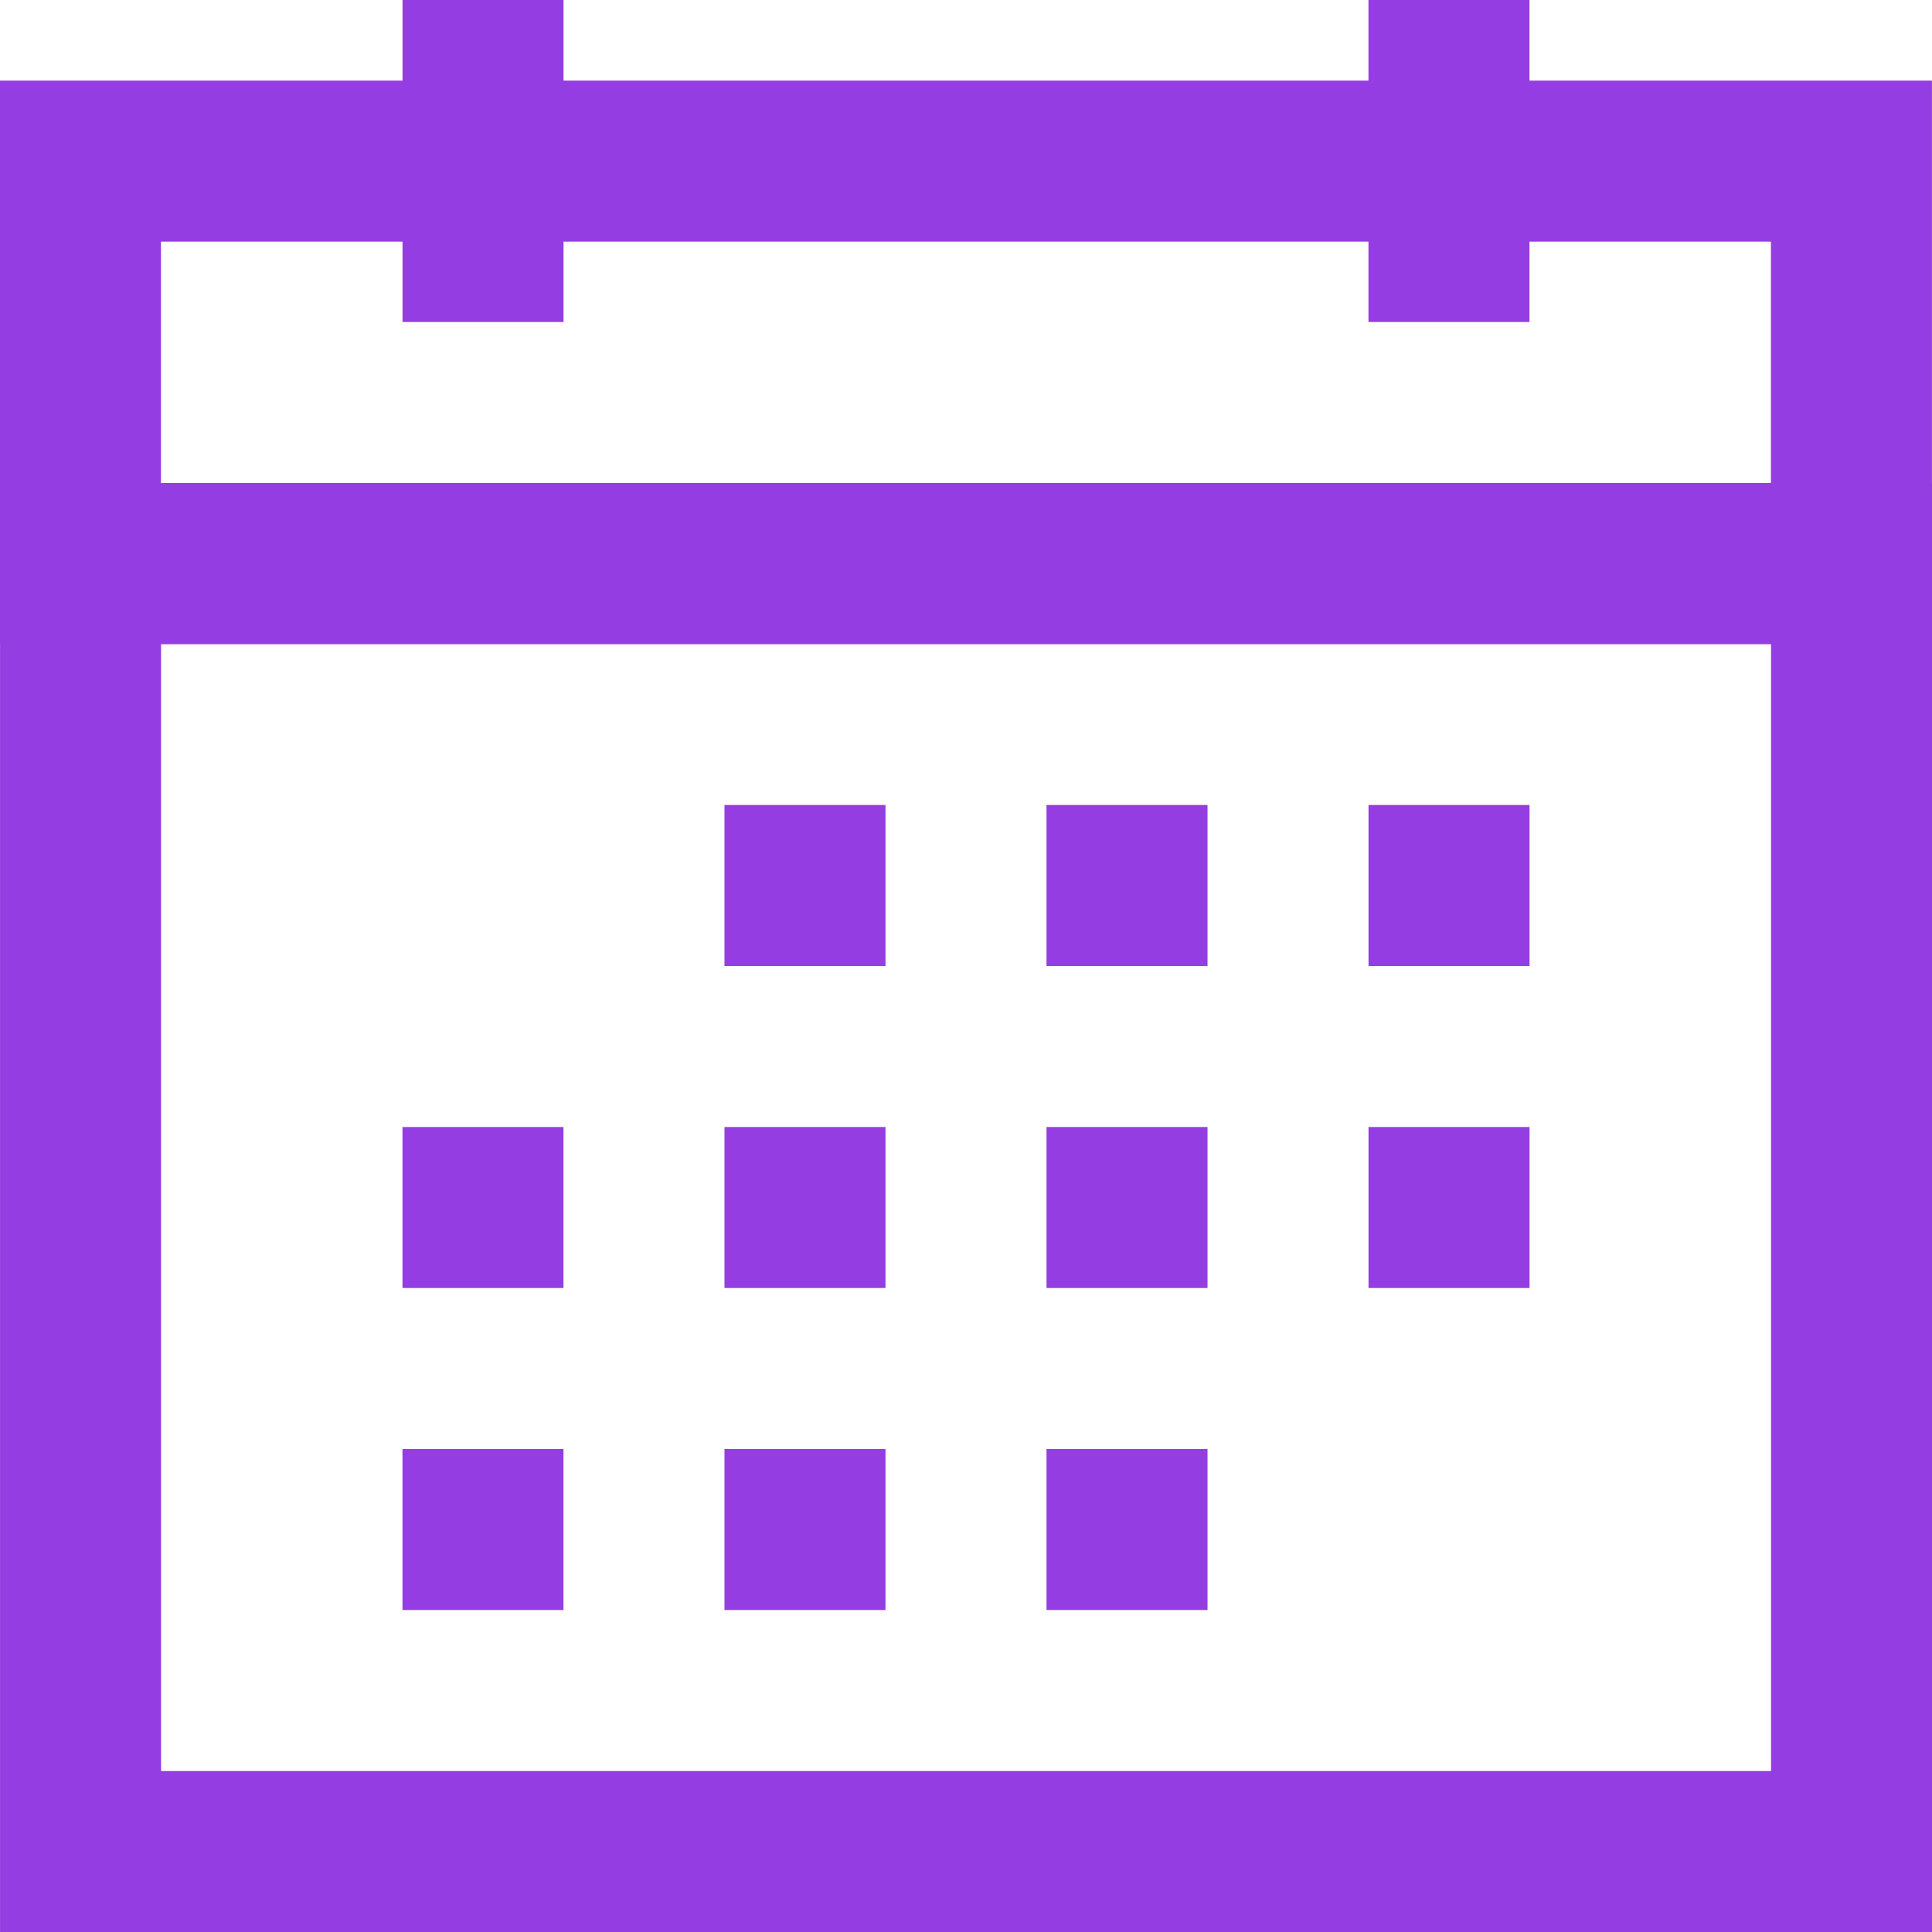<svg id="Layer_1" data-name="Layer 1" xmlns="http://www.w3.org/2000/svg" viewBox="0 0 190.91 190.91"><defs><style>.cls-1{fill:none;stroke:#943de2;stroke-miterlimit:10;stroke-width:15.91px;}</style></defs><rect class="cls-1" x="12" y="23.45" width="175" height="39.77" transform="translate(194.95 79.14) rotate(180)"/><line class="cls-1" x1="143.18" x2="143.18" y2="31.82"/><line class="cls-1" x1="47.73" x2="47.73" y2="31.82"/><polygon class="cls-1" points="182.96 95.45 182.96 55.68 7.96 55.68 7.96 182.96 182.96 182.96 182.96 127.27 182.96 95.45"/><line class="cls-1" x1="71.59" y1="87.5" x2="87.5" y2="87.5"/><line class="cls-1" x1="103.41" y1="87.5" x2="119.32" y2="87.5"/><line class="cls-1" x1="135.23" y1="87.5" x2="151.14" y2="87.5"/><line class="cls-1" x1="71.59" y1="119.32" x2="87.5" y2="119.32"/><line class="cls-1" x1="39.77" y1="119.32" x2="55.68" y2="119.32"/><line class="cls-1" x1="103.41" y1="119.32" x2="119.32" y2="119.32"/><line class="cls-1" x1="135.23" y1="119.32" x2="151.14" y2="119.32"/><line class="cls-1" x1="71.59" y1="151.14" x2="87.5" y2="151.14"/><line class="cls-1" x1="39.77" y1="151.14" x2="55.68" y2="151.14"/><line class="cls-1" x1="103.41" y1="151.14" x2="119.32" y2="151.14"/></svg>
